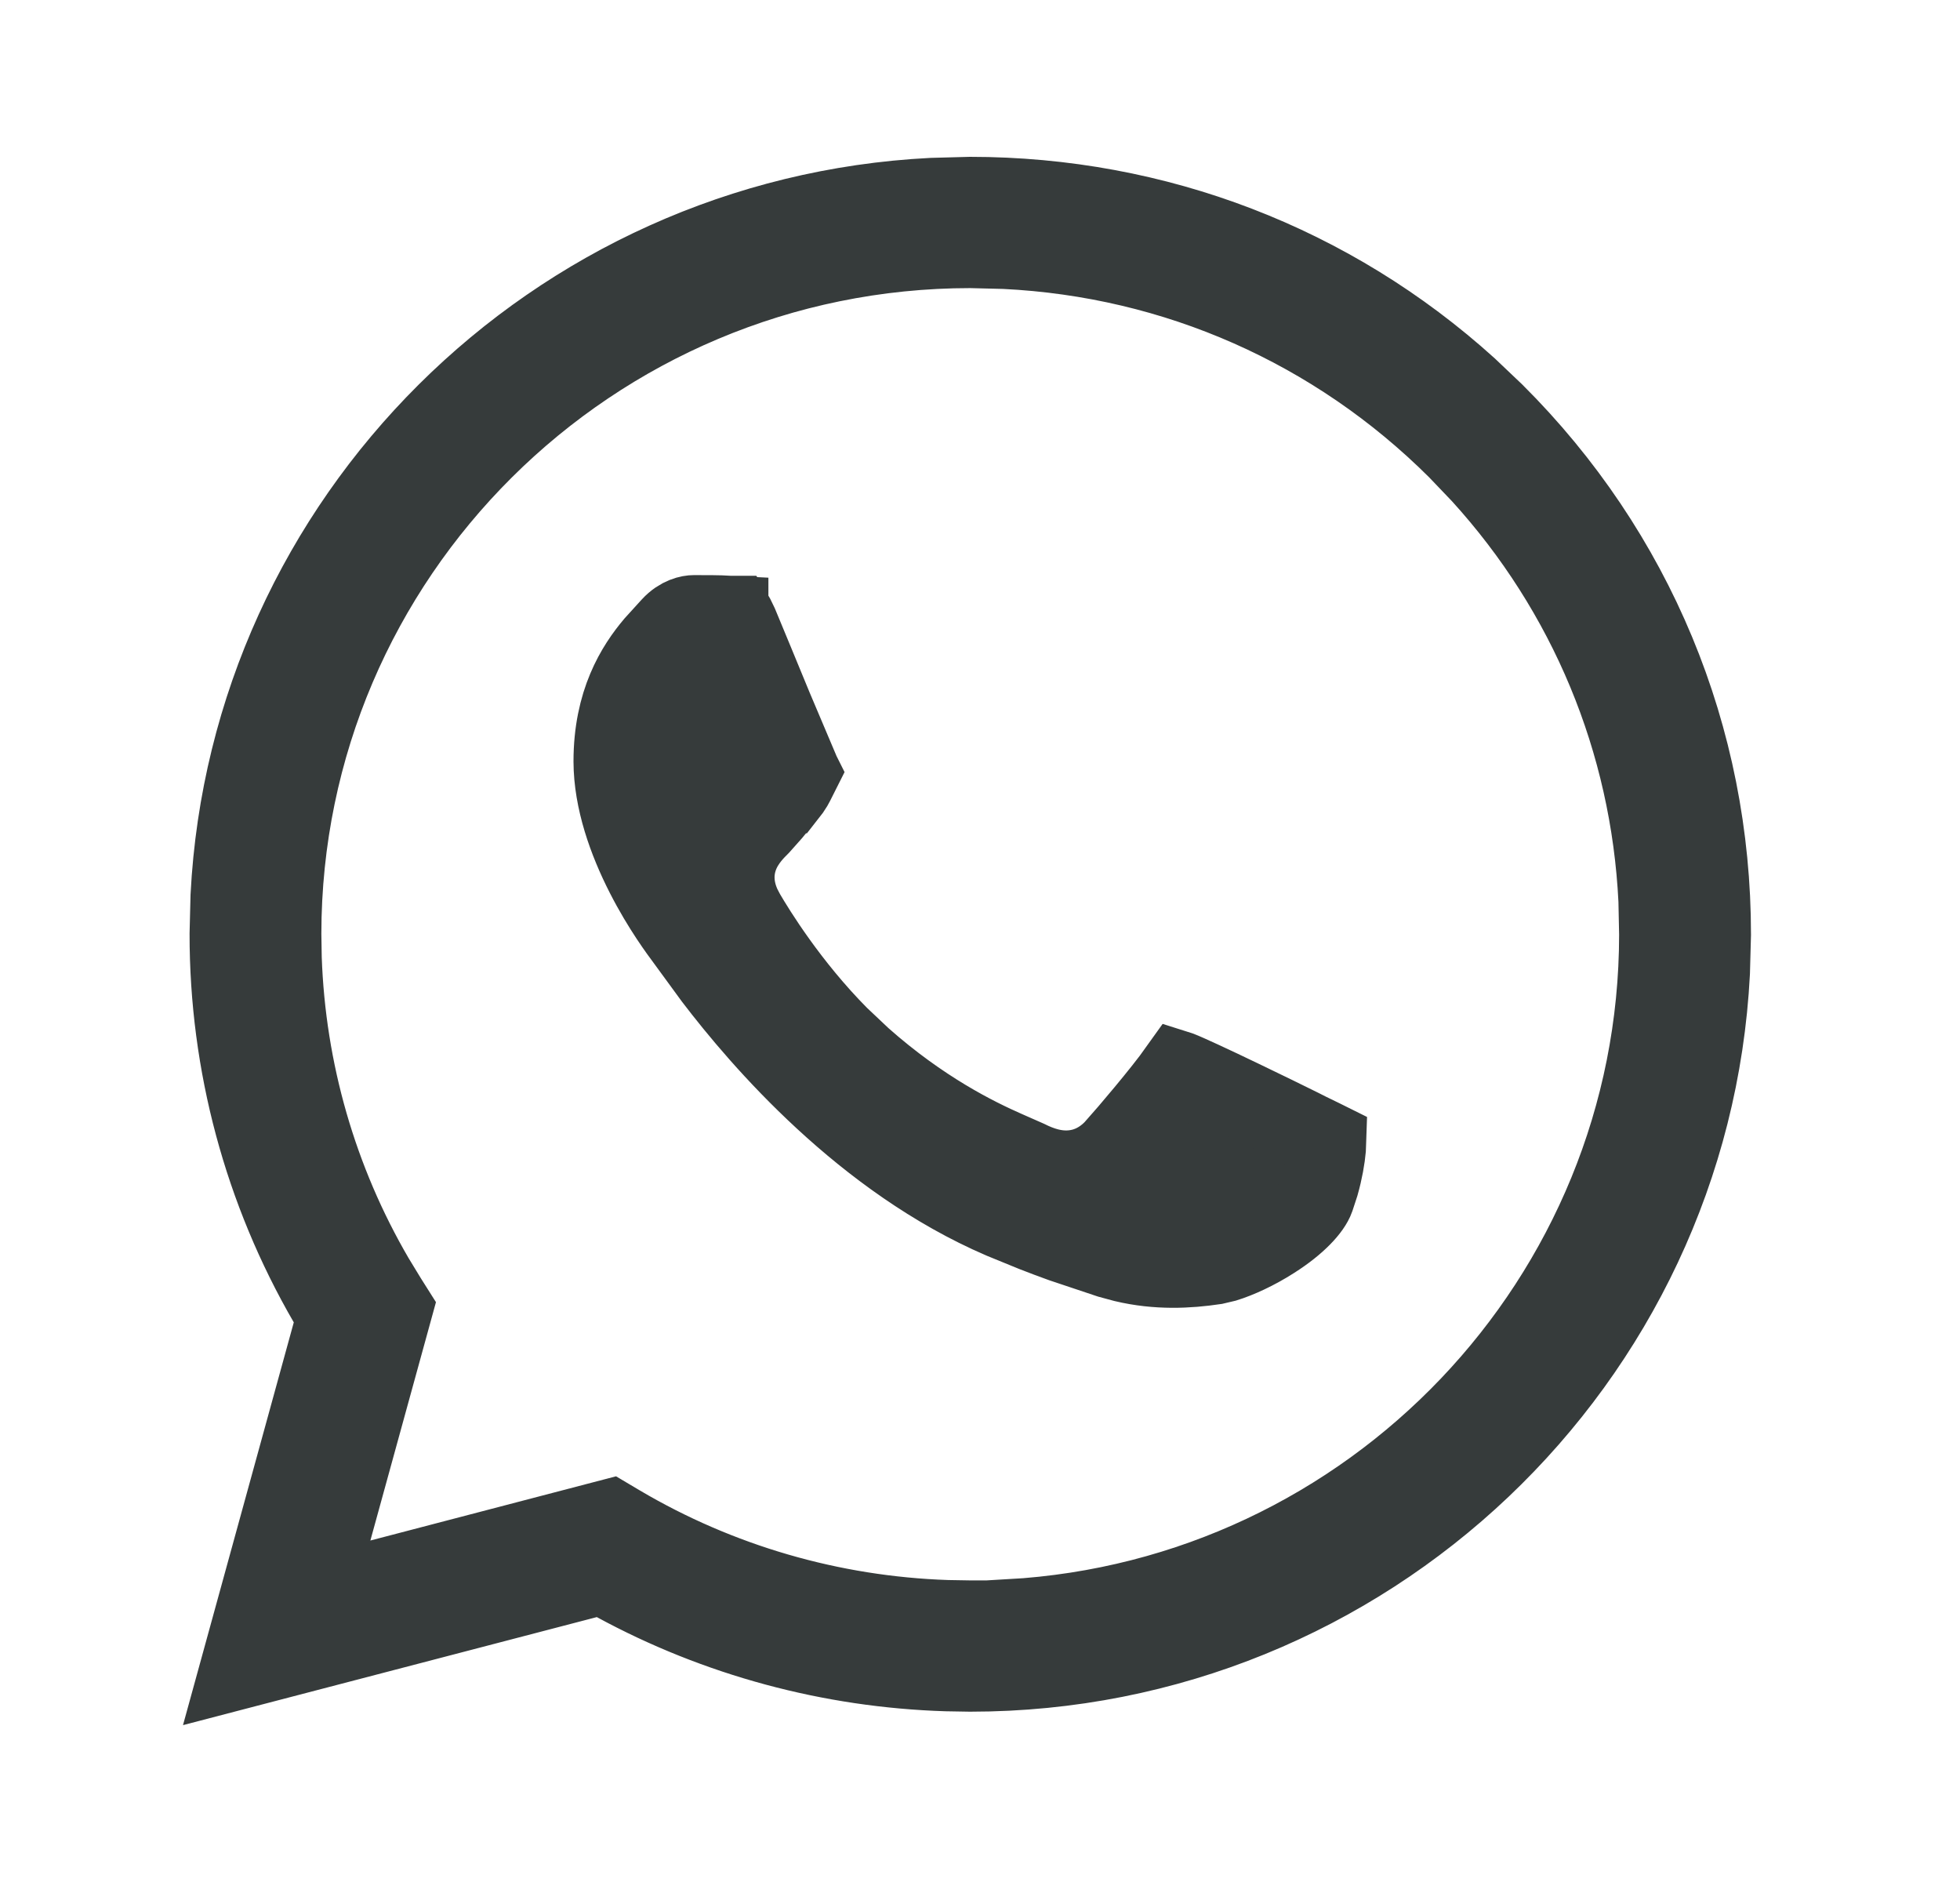 <svg width="25" height="24" viewBox="0 0 25 24" fill="none" xmlns="http://www.w3.org/2000/svg">
<path d="M12.376 2.5C14.75 2.501 16.984 3.362 18.726 4.937L19.067 5.261C20.854 7.04 21.835 9.403 21.834 11.918L21.821 12.401C21.566 17.364 17.427 21.328 12.376 21.328H12.372L12.075 21.323C10.595 21.277 9.146 20.886 7.852 20.183L7.678 20.088L7.486 20.138L3.046 21.297L4.229 16.997L4.284 16.795L4.18 16.613C3.353 15.187 2.917 13.569 2.918 11.91L2.93 11.427C3.177 6.624 7.061 2.757 11.89 2.513L12.376 2.5ZM12.379 3.174C7.54 3.174 3.601 7.091 3.599 11.91L3.604 12.219C3.654 13.658 4.057 15.057 4.781 16.298L4.941 16.561L5.02 16.686L4.242 19.513L4.013 20.348L4.851 20.129L7.782 19.363L7.905 19.436C9.169 20.183 10.607 20.6 12.078 20.649L12.372 20.654H12.876V20.639C17.48 20.38 21.15 16.57 21.152 11.917L21.143 11.481C21.044 9.455 20.254 7.553 18.886 6.051L18.584 5.735C17.031 4.188 14.996 3.291 12.817 3.185L12.38 3.174H12.379ZM8.851 7.834C9.015 7.834 9.169 7.834 9.301 7.841V7.842C9.324 7.843 9.347 7.843 9.365 7.843C9.368 7.848 9.373 7.852 9.376 7.858L9.426 7.961C9.529 8.207 9.704 8.633 9.863 9.018L10.207 9.83C10.21 9.835 10.211 9.841 10.213 9.845C10.152 9.966 10.13 10.017 10.094 10.068L10.048 10.127H10.047C9.968 10.218 9.906 10.296 9.851 10.362L9.7 10.532C9.652 10.581 9.503 10.719 9.429 10.918C9.348 11.135 9.371 11.355 9.467 11.559L9.512 11.645C9.646 11.874 10.07 12.566 10.709 13.21L10.996 13.481C11.758 14.157 12.451 14.496 12.835 14.665L13.105 14.784C13.263 14.863 13.468 14.938 13.697 14.91C13.947 14.88 14.123 14.742 14.244 14.604L14.243 14.604C14.374 14.455 14.815 13.941 15.026 13.644L15.045 13.65C15.129 13.681 15.462 13.835 15.842 14.018C16.133 14.157 16.425 14.301 16.593 14.384L16.692 14.434C16.758 14.466 16.821 14.496 16.869 14.52C16.89 14.53 16.909 14.539 16.925 14.547C16.924 14.574 16.926 14.607 16.923 14.643C16.912 14.768 16.885 14.927 16.835 15.104L16.776 15.284C16.731 15.411 16.552 15.612 16.24 15.81C16.016 15.954 15.79 16.054 15.63 16.104L15.494 16.136C15.155 16.186 14.762 16.207 14.336 16.106L14.151 16.056L13.547 15.854C13.433 15.813 13.313 15.768 13.185 15.718L12.779 15.552C11.018 14.795 9.707 13.271 9.098 12.473L8.731 11.971C8.675 11.895 8.441 11.586 8.223 11.158C8.001 10.723 7.816 10.206 7.815 9.71C7.815 8.953 8.104 8.498 8.344 8.214L8.555 7.982C8.672 7.855 8.798 7.834 8.851 7.834Z" fill="#363B3B" stroke="#363B3B"/>
</svg>
